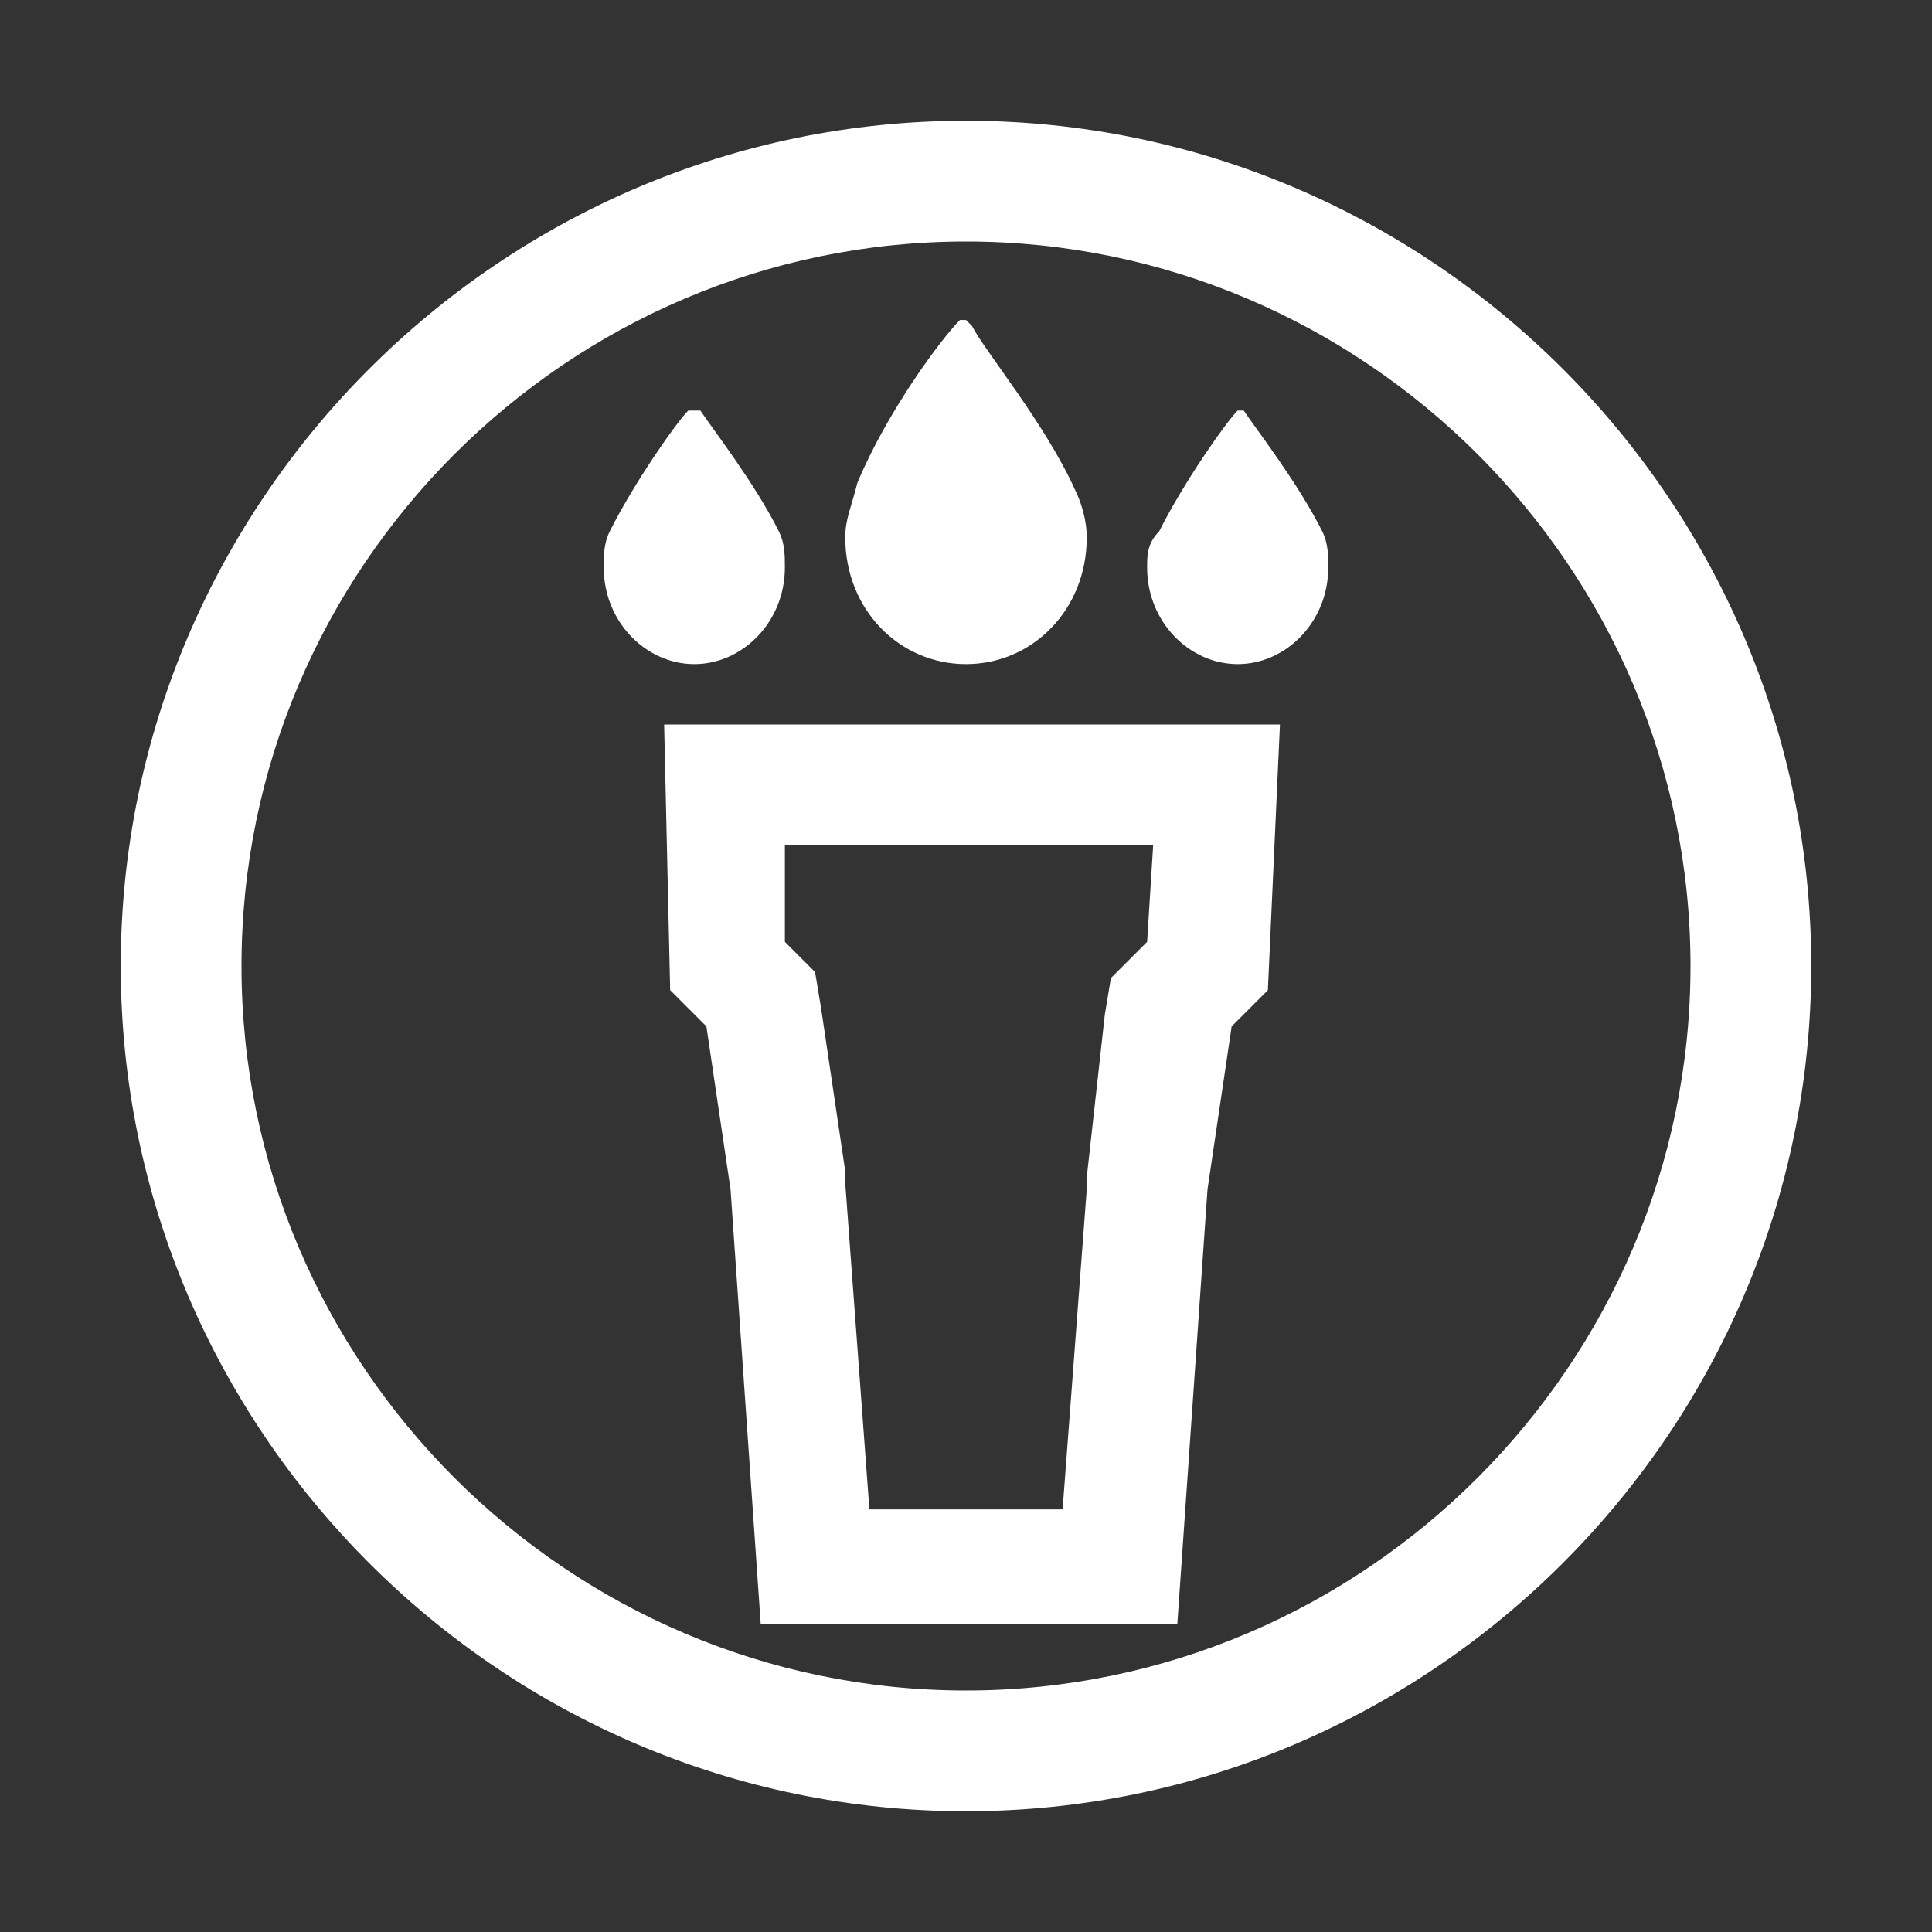 <?xml version="1.0" encoding="UTF-8"?>
<!-- Generator: Adobe Illustrator 26.5.0, SVG Export Plug-In . SVG Version: 6.00 Build 0)  -->
<svg xmlns="http://www.w3.org/2000/svg" xmlns:xlink="http://www.w3.org/1999/xlink" version="1.1" id="Ebene_1" x="0px" y="0px" viewBox="0 0 32 32" style="enable-background:new 0 0 32 32;" xml:space="preserve">
<rect x="0" y="0" width="32" height="32" fill="#333333" stroke="none"/>
<style type="text/css">
	.st0{display:none;}
	.st1{display:inline;}
	.st2{fill:#DADADA;}
	.st3{fill:#E6007E;}
	.st4{fill:none;}
	.st5{fill:#FFFFFF;}
</style>
<g id="Grid_FES_Icons" class="st0">
	<g class="st1">
		<path class="st2" d="M30,2v28H2V2H30 M32,0H0v32h32V0L32,0z"></path>
	</g>
	<g class="st1">
		<path class="st3" d="M26,2v27.9H6.1V2H26 M26,2H6v28h20V2L26,2z"></path>
	</g>
	<g class="st1">
		<path class="st3" d="M30,6.1V26H2V6.1H30 M30,6H2v20h28V6L30,6z"></path>
	</g>
	<g class="st1">
		<path class="st3" d="M28,4.1V28H4.1V4.1H28 M28,4H4v24h24V4L28,4z"></path>
	</g>
	<g class="st1">
		<path class="st3" d="M16,2C23.7,2,30,8.3,30,16s-6.3,14-14,14S2,23.7,2,16S8.3,2,16,2 M16,2C8.3,2,2,8.3,2,16s6.3,14,14,14    s14-6.3,14-14S23.7,2,16,2L16,2z"></path>
	</g>
</g>
<g id="Ebene_2_00000073690297281868597380000014705381007549838262_">
	<rect y="-0.1" class="st4" width="32" height="32"></rect>
	<g>
		<path class="st5" d="M16,2C8.3,2,2,8.3,2,16s6.3,14,14,14s14-6.3,14-14S23.7,2,16,2z M16,28C9.4,28,4,22.6,4,16S9.4,4,16,4    s12,5.4,12,12S22.6,28,16,28z"></path>
		<path class="st5" d="M12.6,12h-1.6l0.1,4.4l0.6,0.6l0.4,2.7l0.5,7.2h6.9l0.5-7.2l0.4-2.7l0.6-0.6l0.2-4.4h-1.6H12.6z M19,15.6    l-0.1,0.1l-0.5,0.5l-0.1,0.6L18,19.5l0,0.1v0.1L17.6,25h-3.2l-0.4-5.4v-0.1l0-0.1l-0.4-2.7l-0.1-0.6l-0.5-0.5L13,15.6L13,14h6.1    L19,15.6z"></path>
		<path class="st5" d="M13,9.4c0-0.2,0-0.4-0.1-0.6c-0.4-0.8-1.1-1.7-1.3-2c0,0,0,0-0.1,0s-0.1,0-0.1,0c-0.2,0.2-0.9,1.2-1.3,2    C10,9,10,9.2,10,9.4c0,0.9,0.7,1.6,1.5,1.6S13,10.3,13,9.4z"></path>
		<path class="st5" d="M16,11c1.1,0,2-0.9,2-2.1c0-0.3-0.1-0.6-0.2-0.8c-0.5-1.1-1.5-2.3-1.7-2.7c0,0-0.1-0.1-0.1-0.1s-0.1,0-0.1,0    c-0.3,0.3-1.2,1.5-1.7,2.7C14.1,8.4,14,8.6,14,8.9C14,10.1,14.9,11,16,11z"></path>
		<path class="st5" d="M20.6,6.8C20.5,6.8,20.5,6.8,20.6,6.8c-0.1,0-0.1,0-0.1,0c-0.2,0.2-0.9,1.2-1.3,2C19,9,19,9.2,19,9.4    c0,0.9,0.7,1.6,1.5,1.6S22,10.3,22,9.4c0-0.2,0-0.4-0.1-0.6C21.5,8,20.8,7.1,20.6,6.8z"></path>
	</g>
</g>
</svg>
